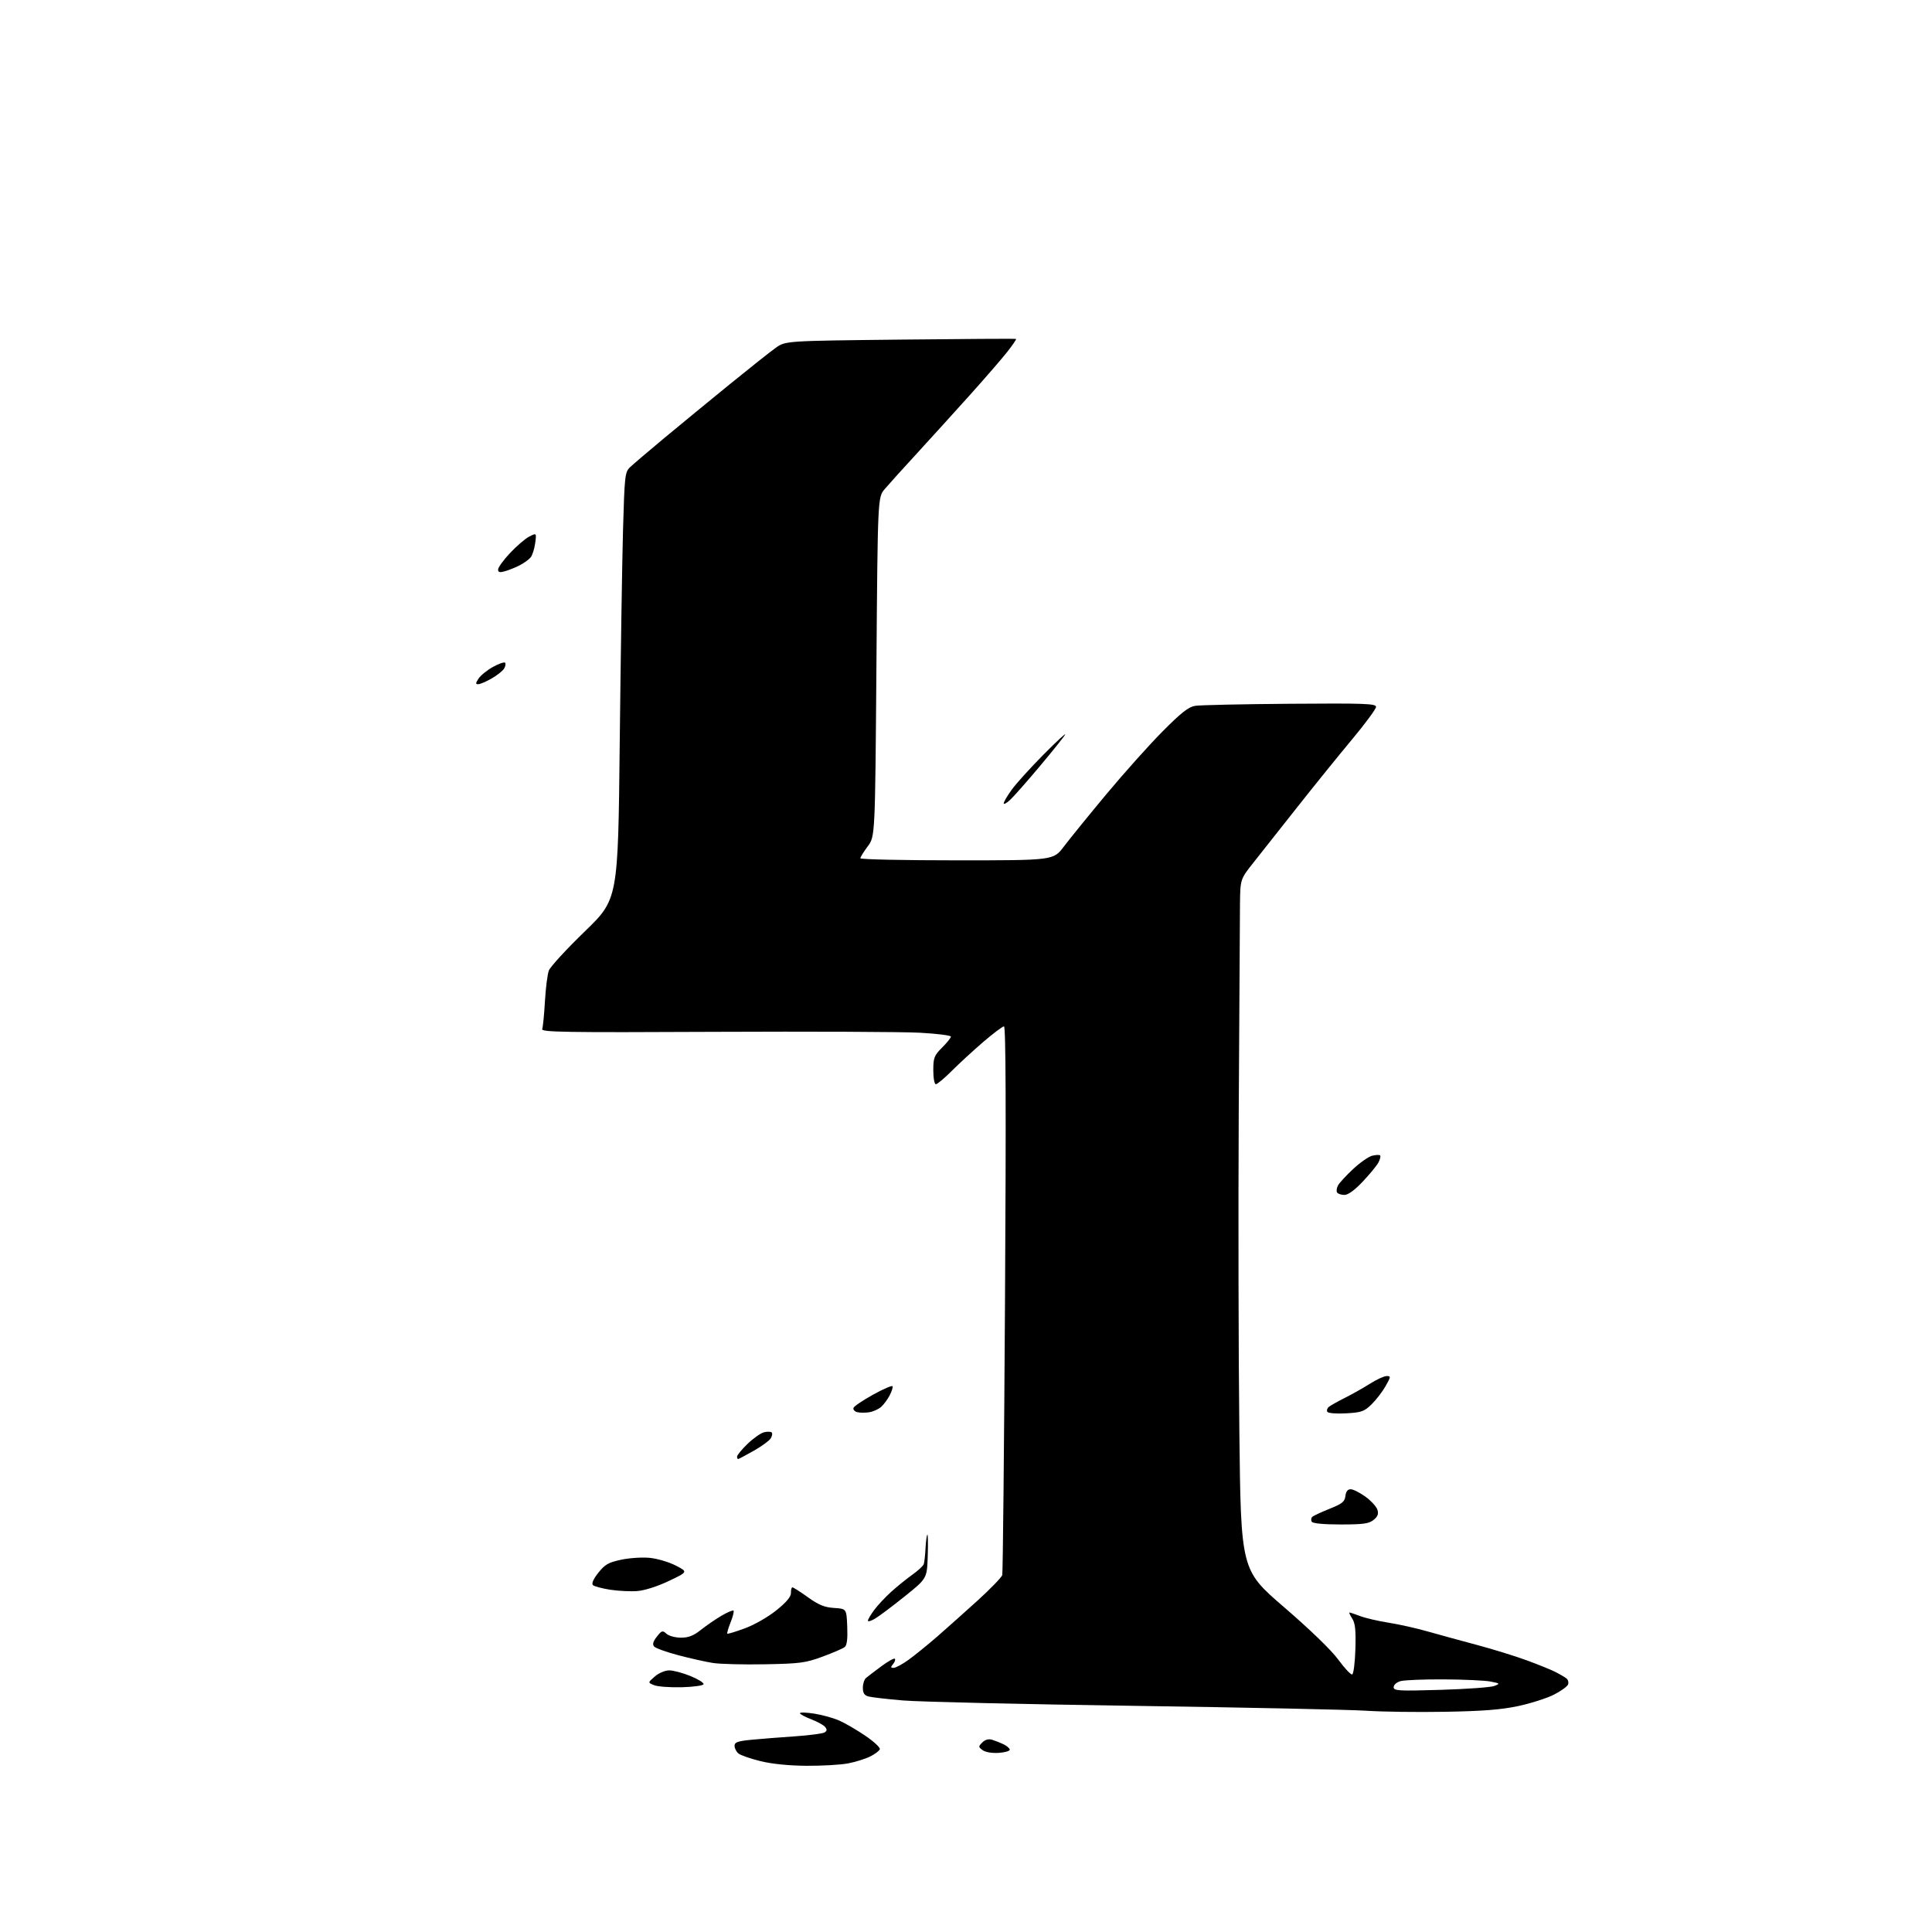 <?xml version="1.0" encoding="UTF-8" standalone="no"?>
<svg 
  version="1.1" 
  xmlns="http://www.w3.org/2000/svg" 
  xmlns:xlink="http://www.w3.org/1999/xlink" 
  xmlns:svg="http://www.w3.org/2000/svg"
  xmlns:rdf="http://www.w3.org/1999/02/22-rdf-syntax-ns#"
  xmlns:cc="http://creativecommons.org/ns#"
  xmlns:dc="http://purl.org/dc/elements/1.1/"
  viewBox="0 0 768 768"
  width="768"
  height="768"
>
<style>svg {background-color: white; }</style>"
<path stroke="none" fill="black" fill-rule="evenodd" d="M320.61,701.93C313.59,701.88 306.84,701.20 302.29,700.08C298.32,699.11 294.38,697.73 293.54,697.03C292.69,696.33 292.00,694.96 292.00,693.99C292.00,692.55 293.22,692.12 298.75,691.58C302.46,691.22 310.23,690.61 316.00,690.22C321.77,689.82 327.08,689.12 327.80,688.66C328.77,688.03 328.82,687.48 327.97,686.46C327.35,685.72 324.85,684.35 322.42,683.42C319.99,682.49 318.00,681.41 318.00,681.02C318.00,680.62 320.57,680.71 323.71,681.20C326.85,681.69 331.32,682.93 333.63,683.96C335.95,684.98 340.60,687.69 343.98,689.98C347.35,692.28 349.95,694.68 349.75,695.33C349.55,695.97 347.82,697.28 345.89,698.24C343.97,699.20 339.99,700.43 337.06,700.99C334.13,701.54 326.73,701.97 320.61,701.93zM397.00,696.79C394.34,696.97 391.74,696.53 390.64,695.73C388.88,694.44 388.87,694.27 390.49,692.65C391.60,691.54 392.97,691.16 394.36,691.57C395.53,691.93 397.57,692.73 398.89,693.36C400.20,693.99 401.33,694.95 401.39,695.50C401.45,696.05 399.48,696.63 397.00,696.79zM574.50,680.46C563.50,680.66 549.33,680.47 543.00,680.04C536.67,679.62 495.27,678.75 451.00,678.10C406.73,677.46 365.32,676.50 359.00,675.96C352.68,675.43 346.49,674.71 345.25,674.38C343.59,673.93 343.00,673.02 343.00,670.92C343.00,669.36 343.56,667.60 344.25,667.02C344.94,666.44 347.67,664.36 350.32,662.39C352.97,660.42 355.40,659.06 355.71,659.38C356.03,659.69 355.72,660.64 355.02,661.48C353.98,662.72 354.02,663.00 355.23,663.00C356.04,663.00 358.68,661.58 361.10,659.84C363.52,658.11 368.65,653.95 372.50,650.61C376.35,647.26 383.65,640.74 388.73,636.13C393.80,631.51 398.16,627.00 398.41,626.12C398.66,625.23 399.15,575.79 399.51,516.25C399.96,440.84 399.83,408.00 399.10,408.00C398.52,408.00 394.81,410.79 390.85,414.20C386.88,417.61 381.26,422.79 378.34,425.70C375.43,428.62 372.58,431.00 372.02,431.00C371.45,431.00 371.00,428.57 371.00,425.47C371.00,420.48 371.34,419.59 374.50,416.43C376.43,414.51 378.00,412.54 378.00,412.07C378.00,411.59 372.49,410.90 365.75,410.53C359.01,410.15 322.33,410.00 284.24,410.17C224.43,410.46 215.05,410.30 215.53,409.07C215.83,408.28 216.32,403.33 216.62,398.07C216.92,392.81 217.62,387.28 218.18,385.80C218.75,384.31 225.16,377.32 232.45,370.27C245.69,357.45 245.69,357.45 246.35,295.48C246.72,261.39 247.31,223.22 247.66,210.65C248.27,189.20 248.43,187.67 250.40,185.77C251.56,184.66 257.71,179.41 264.07,174.12C270.44,168.83 282.14,159.22 290.07,152.76C298.01,146.30 306.24,139.77 308.37,138.26C312.25,135.50 312.25,135.50 357.87,135.00C382.97,134.72 403.68,134.60 403.89,134.73C404.11,134.85 402.53,137.17 400.39,139.89C398.25,142.61 391.55,150.34 385.50,157.08C379.45,163.82 370.00,174.23 364.50,180.22C359.00,186.20 353.24,192.58 351.71,194.39C348.91,197.68 348.91,197.68 348.39,265.09C347.87,332.50 347.87,332.50 344.94,336.43C343.32,338.59 342.00,340.73 342.00,341.18C342.00,341.63 359.27,342.00 380.38,342.00C418.76,342.00 418.76,342.00 422.88,336.54C425.15,333.54 432.73,324.20 439.73,315.79C446.74,307.38 456.78,296.15 462.06,290.83C469.46,283.36 472.43,281.03 475.07,280.58C476.96,280.27 493.91,279.90 512.75,279.76C542.64,279.53 547.00,279.69 547.00,281.00C546.99,281.82 542.68,287.68 537.40,294.00C532.12,300.32 522.34,312.43 515.65,320.90C508.97,329.37 501.14,339.27 498.26,342.90C493.03,349.50 493.03,349.50 492.91,359.50C492.85,365.00 492.63,401.90 492.42,441.50C492.21,481.10 492.31,538.38 492.66,568.80C493.28,624.09 493.28,624.09 510.39,638.84C520.81,647.82 529.26,655.99 532.00,659.74C534.48,663.13 536.95,665.78 537.50,665.62C538.05,665.47 538.63,660.96 538.79,655.55C539.01,648.00 538.72,645.22 537.51,643.38C536.66,642.07 536.18,641.00 536.46,641.00C536.73,641.00 538.66,641.65 540.73,642.43C542.80,643.22 547.88,644.40 552.00,645.05C556.12,645.70 563.10,647.26 567.50,648.52C571.90,649.77 580.67,652.18 587.00,653.86C593.33,655.55 602.26,658.30 606.85,659.99C611.44,661.67 616.62,663.77 618.35,664.65C620.08,665.53 622.04,666.68 622.69,667.20C623.35,667.72 623.63,668.81 623.32,669.62C623.00,670.43 620.47,672.25 617.67,673.67C614.88,675.08 608.52,677.11 603.55,678.18C596.80,679.62 589.43,680.20 574.50,680.46zM572.75,671.74C583.06,671.43 592.62,670.74 594.00,670.20C596.41,669.26 596.35,669.20 592.50,668.44C590.30,668.01 581.98,667.62 574.00,667.58C566.02,667.53 558.26,667.85 556.75,668.27C555.19,668.71 554.00,669.74 554.00,670.67C554.00,672.13 555.86,672.24 572.75,671.74zM270.92,670.71C266.29,670.82 261.38,670.45 260.00,669.88C257.50,668.86 257.50,668.86 260.31,666.43C261.90,665.05 264.38,664.00 266.03,664.00C267.64,664.00 271.44,665.01 274.48,666.25C277.51,667.49 279.85,668.95 279.67,669.50C279.49,670.05 275.55,670.59 270.92,670.71zM304.00,661.58C295.48,661.74 286.19,661.50 283.36,661.05C280.53,660.61 274.34,659.22 269.60,657.97C264.87,656.72 260.54,655.15 259.99,654.49C259.29,653.65 259.63,652.46 261.11,650.59C263.04,648.13 263.37,648.03 264.94,649.45C265.90,650.31 268.45,651.00 270.69,651.00C273.70,651.00 275.71,650.21 278.61,647.90C280.75,646.20 284.43,643.67 286.80,642.28C289.16,640.89 291.31,639.98 291.59,640.25C291.86,640.53 291.33,642.63 290.42,644.92C289.50,647.21 288.92,649.23 289.12,649.41C289.33,649.58 292.51,648.61 296.20,647.25C299.98,645.84 305.42,642.72 308.70,640.06C312.69,636.83 314.48,634.68 314.42,633.18C314.38,631.98 314.64,631.00 315.01,631.00C315.37,631.00 318.15,632.77 321.17,634.94C325.46,638.01 327.76,638.95 331.59,639.19C336.50,639.50 336.50,639.50 336.79,646.59C336.99,651.49 336.68,654.01 335.79,654.73C335.08,655.30 331.12,657.01 327.00,658.53C320.20,661.04 318.06,661.32 304.00,661.58zM347.85,643.43C346.28,644.36 345.00,644.73 345.00,644.25C345.00,643.78 346.12,641.87 347.49,640.02C348.85,638.16 351.89,634.91 354.24,632.79C356.58,630.67 360.36,627.62 362.63,626.00C364.90,624.39 366.96,622.49 367.20,621.78C367.45,621.08 367.77,618.25 367.91,615.50C368.06,612.75 368.38,610.29 368.63,610.04C368.88,609.79 368.95,613.61 368.79,618.53C368.50,627.48 368.50,627.48 359.60,634.61C354.71,638.54 349.42,642.50 347.85,643.43zM253.43,632.46C250.72,632.68 245.83,632.45 242.56,631.94C239.30,631.44 236.20,630.60 235.68,630.08C235.08,629.48 235.88,627.68 237.84,625.21C240.47,621.88 241.86,621.09 246.98,620.00C250.30,619.30 255.43,618.97 258.38,619.28C261.33,619.58 265.93,620.95 268.62,622.33C273.50,624.83 273.50,624.83 265.93,628.44C261.49,630.56 256.32,632.22 253.43,632.46zM532.95,606.00C526.23,606.00 521.86,605.59 521.45,604.91C521.08,604.31 521.16,603.45 521.64,602.99C522.11,602.54 525.20,601.09 528.50,599.78C533.54,597.77 534.55,596.96 534.82,594.69C535.03,592.89 535.72,592.00 536.92,592.00C537.90,592.00 540.53,593.33 542.77,594.94C545.00,596.56 547.15,598.90 547.54,600.13C548.07,601.80 547.68,602.84 546.02,604.19C544.16,605.69 541.91,606.00 532.95,606.00zM293.39,580.00C293.18,580.00 293.00,579.55 293.00,579.00C293.00,578.45 294.86,576.19 297.14,573.98C299.41,571.78 302.36,569.70 303.68,569.36C305.01,569.03 306.39,569.06 306.76,569.43C307.13,569.80 306.95,570.86 306.36,571.80C305.78,572.73 302.71,574.96 299.54,576.75C296.38,578.54 293.61,580.00 293.39,580.00zM345.43,561.41C343.82,561.64 341.69,561.61 340.69,561.34C339.70,561.06 339.06,560.31 339.27,559.67C339.48,559.02 343.00,556.65 347.08,554.39C351.16,552.12 354.64,550.63 354.81,551.07C354.98,551.51 354.47,553.13 353.66,554.68C352.86,556.24 351.34,558.29 350.29,559.24C349.23,560.20 347.05,561.17 345.43,561.41zM535.10,561.82C531.20,562.04 527.98,561.78 527.64,561.22C527.30,560.67 527.58,559.78 528.26,559.23C528.94,558.68 531.84,557.06 534.71,555.62C537.57,554.18 542.05,551.66 544.66,550.00C547.26,548.35 550.22,547.00 551.23,547.00C552.93,547.00 552.90,547.28 550.78,551.02C549.53,553.23 547.03,556.48 545.23,558.24C542.31,561.09 541.21,561.48 535.10,561.82zM534.41,475.00C533.15,475.00 531.85,474.56 531.51,474.02C531.18,473.48 531.34,472.23 531.88,471.23C532.41,470.23 535.09,467.32 537.84,464.75C540.58,462.18 544.01,459.78 545.46,459.42C546.91,459.06 548.33,459.00 548.63,459.29C548.92,459.59 548.61,460.87 547.93,462.14C547.25,463.41 544.44,466.82 541.70,469.72C538.50,473.11 535.89,475.00 534.41,475.00zM401.59,317.92C400.17,319.26 399.00,319.89 399.00,319.32C399.00,318.76 400.43,316.32 402.19,313.90C403.94,311.48 409.60,305.23 414.78,300.00C419.95,294.77 423.84,291.18 423.42,292.00C423.00,292.82 418.50,298.45 413.42,304.50C408.34,310.55 403.02,316.59 401.59,317.92zM190.13,271.98C189.00,272.00 189.01,271.61 190.23,269.75C191.04,268.51 193.59,266.44 195.91,265.14C198.22,263.85 200.41,263.08 200.77,263.44C201.13,263.80 200.95,264.86 200.37,265.80C199.79,266.73 197.55,268.51 195.40,269.73C193.26,270.96 190.88,271.97 190.13,271.98zM200.81,227.05C198.64,227.68 198.00,227.53 198.00,226.39C198.00,225.58 200.12,222.64 202.72,219.87C205.31,217.10 208.75,214.14 210.36,213.31C213.29,211.80 213.29,211.80 212.74,215.94C212.43,218.22 211.61,220.77 210.91,221.61C210.22,222.44 208.29,223.83 206.63,224.69C204.97,225.55 202.35,226.61 200.81,227.05z" />

</svg>